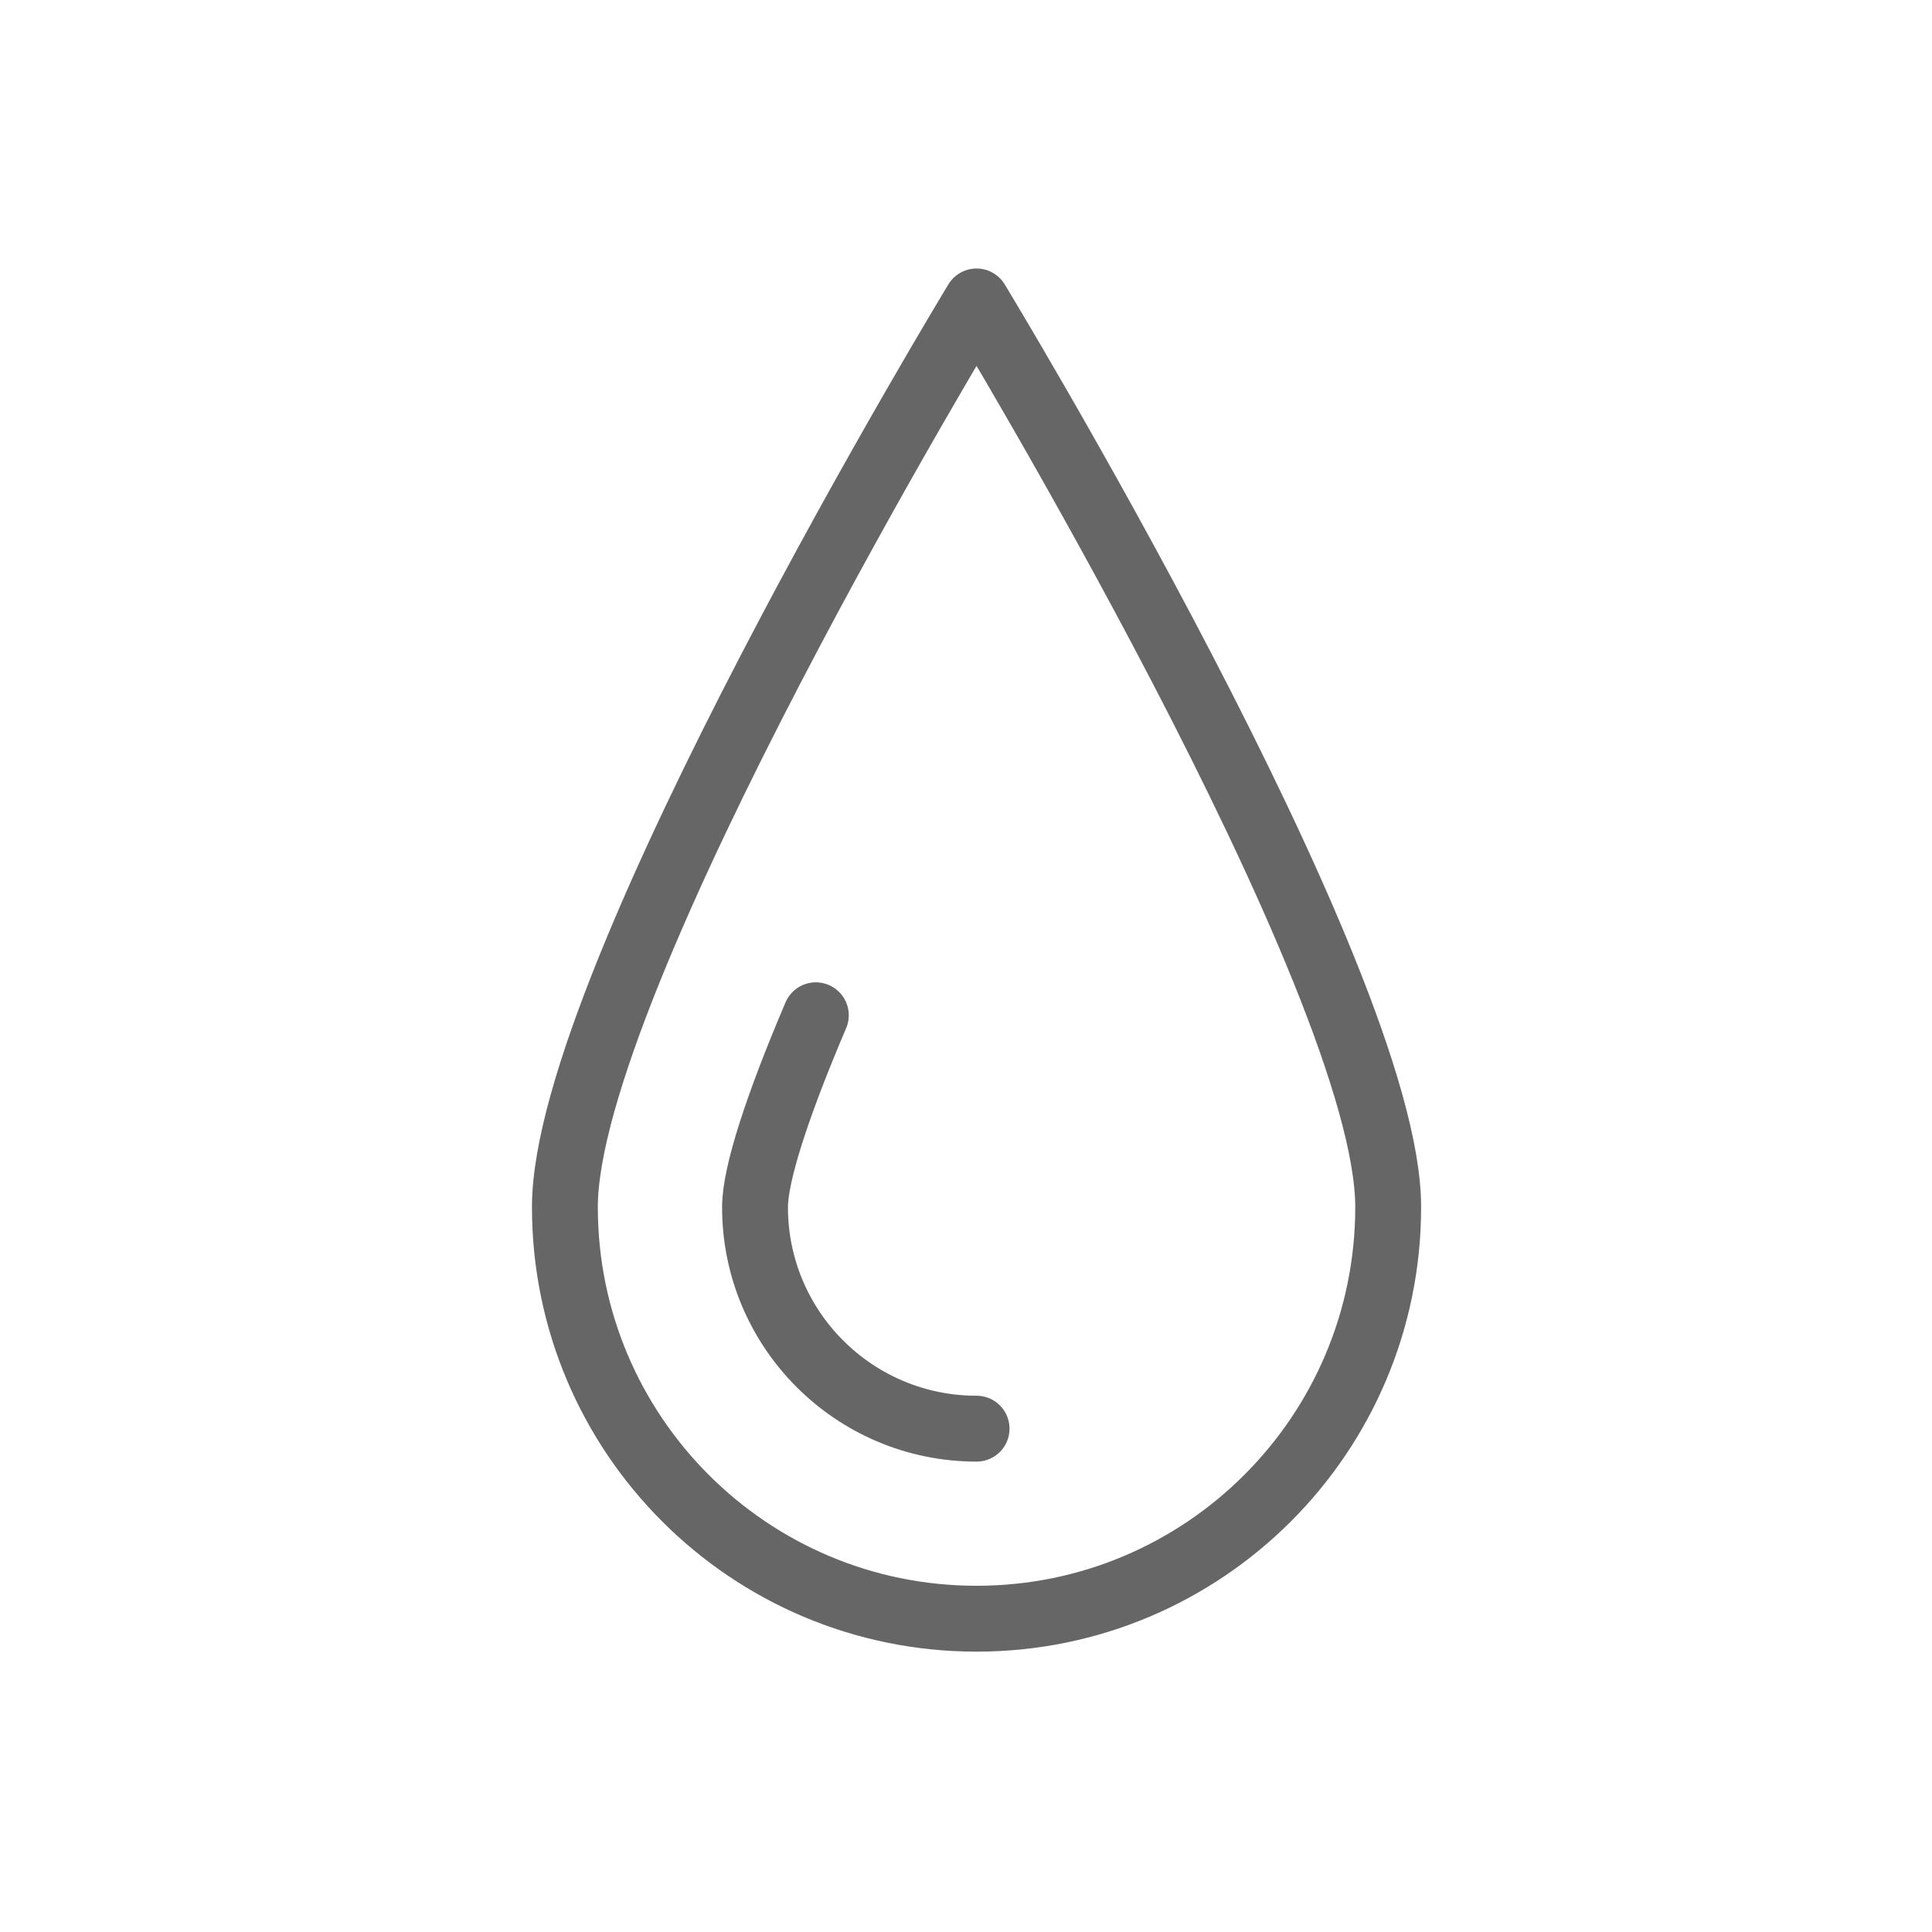 <svg xmlns="http://www.w3.org/2000/svg" fill="none" viewBox="0 0 44 44" class="injected-svg" data-src="https://www.hilton.com/modules/assets/svgs/amenities/spa.svg" xmlns:xlink="http://www.w3.org/1999/xlink" role="img">
    <path fill-rule="evenodd" stroke="#666666" stroke-linecap="round" stroke-linejoin="round" stroke-width="1.5" d="M31.615 27.49C31.615 32.668 27.417 36.865 22.24 36.865C17.062 36.865 12.865 32.668 12.865 27.49C12.865 22.312 22.24 6.865 22.24 6.865C22.24 6.865 31.615 22.312 31.615 27.49Z" clip-rule="evenodd"></path>
    <path stroke="#666666" stroke-linecap="round" stroke-linejoin="round" stroke-width="1.5" d="M18.58 23.122C17.706 25.173 17.195 26.739 17.195 27.492C17.195 30.279 19.454 32.537 22.241 32.537"></path>
</svg>